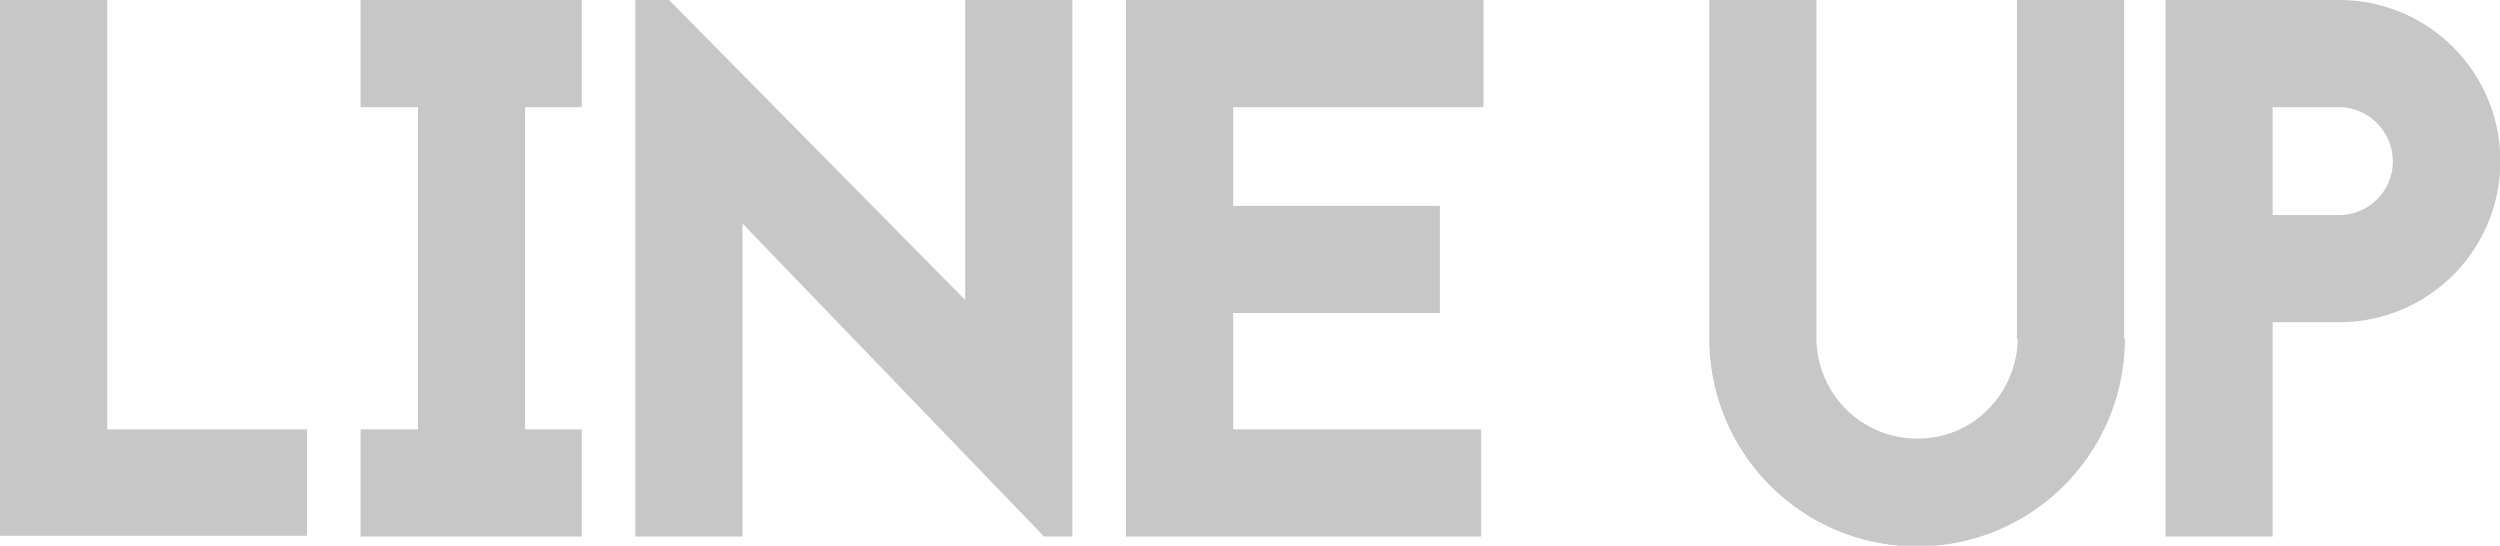 <svg id="グループ_104" data-name="グループ 104" xmlns="http://www.w3.org/2000/svg" xmlns:xlink="http://www.w3.org/1999/xlink" width="239.616" height="52.306" viewBox="0 0 239.616 52.306">
  <defs>
    <clipPath id="clip-path">
      <rect id="長方形_67" data-name="長方形 67" width="239.616" height="52.306" fill="#c7c7c7"/>
    </clipPath>
  </defs>
  <path id="パス_308" data-name="パス 308" d="M0,0V51.352H29.42V41.157H10.271V0Z" transform="translate(0 0)" fill="#c7c7c7"/>
  <path id="パス_309" data-name="パス 309" d="M16.877,0V10.271h5.5V41.157h-5.5V51.426h21.2V41.157h-5.43V10.271h5.43V0Z" transform="translate(17.68 0)" fill="#c7c7c7"/>
  <path id="パス_310" data-name="パス 310" d="M61.359,0V28.757L32.969,0H29.74V51.426H40.011v-30l28.906,30h2.713V0Z" transform="translate(31.155 0)" fill="#c7c7c7"/>
  <path id="パス_311" data-name="パス 311" d="M52.708,0V51.426H86.747V41.157H62.98V30H82.787V19.733H62.98V10.271H86.966V0Z" transform="translate(55.216 0)" fill="#c7c7c7"/>
  <g id="グループ_103" data-name="グループ 103" transform="translate(0 0)">
    <g id="グループ_102" data-name="グループ 102" clip-path="url(#clip-path)">
      <path id="パス_312" data-name="パス 312" d="M119.845,32.426a19.917,19.917,0,0,1-39.834.072V0H90.282V32.426a9.64,9.64,0,0,0,9.683,9.609,9.366,9.366,0,0,0,6.749-2.787,9.761,9.761,0,0,0,2.86-6.751H109.5V0h10.271V32.426Z" transform="translate(83.819 0)" fill="#c7c7c7"/>
      <path id="パス_313" data-name="パス 313" d="M118.019,0a15.442,15.442,0,0,1,0,30.884h-6.382V51.425H101.366V0Zm0,20.613a5.15,5.15,0,0,0,5.135-5.135,5.215,5.215,0,0,0-5.135-5.209h-6.382V20.613Z" transform="translate(106.19 0)" fill="#c7c7c7"/>
    </g>
  </g>
</svg>
